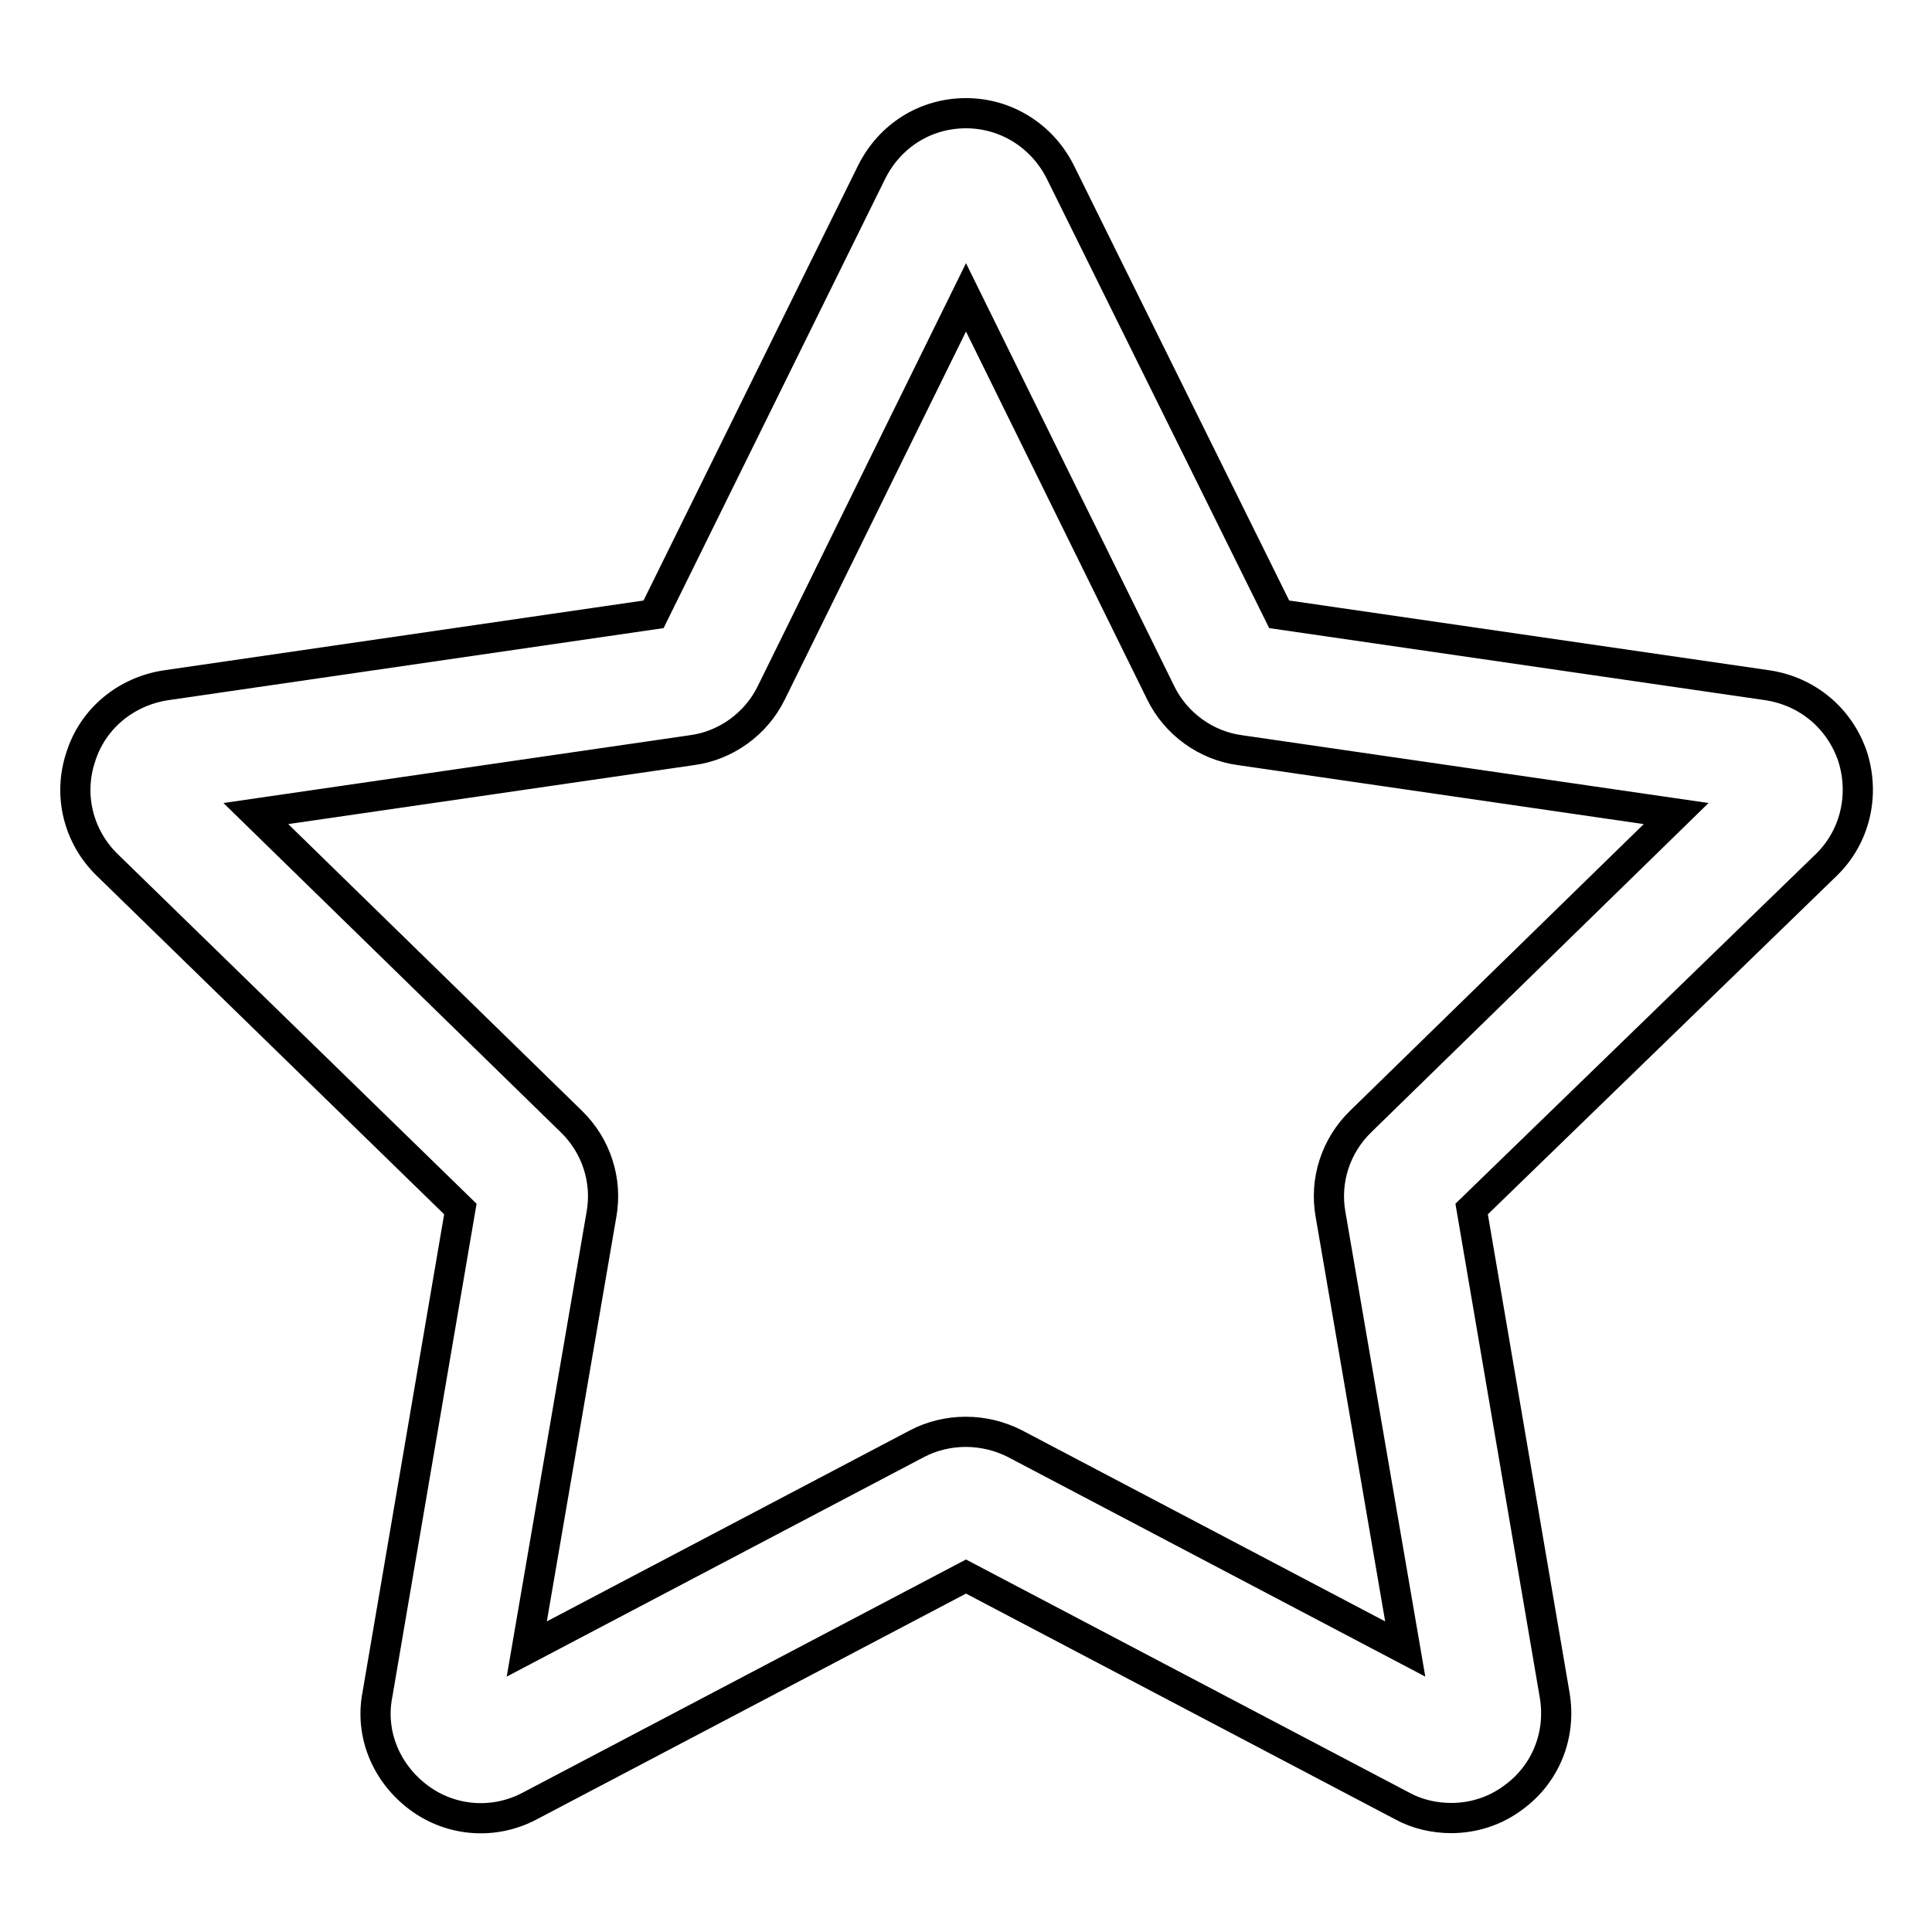 <?xml version="1.0" encoding="utf-8"?>
<!-- Svg Vector Icons : http://www.onlinewebfonts.com/icon -->
<!DOCTYPE svg PUBLIC "-//W3C//DTD SVG 1.1//EN" "http://www.w3.org/Graphics/SVG/1.1/DTD/svg11.dtd">
<svg version="1.1" xmlns="http://www.w3.org/2000/svg" xmlns:xlink="http://www.w3.org/1999/xlink" x="0px" y="0px" viewBox="0 0 256 256" enable-background="new 0 0 256 256" xml:space="preserve">
<g> <path stroke-width="4" fill-opacity="0" stroke="#000000"  d="M192.3,240.9c-2.2,0-4.5-0.5-6.5-1.6L128,208.9l-57.8,30.4c-4.7,2.5-10.4,2.1-14.7-1.1 c-4.3-3.2-6.5-8.4-5.5-13.6l11-64.4l-46.8-45.6c-3.8-3.7-5.2-9.2-3.5-14.3c1.6-5.1,6-8.7,11.3-9.5l64.6-9.4l28.9-58.6 c2.4-4.8,7.1-7.8,12.5-7.8c5.3,0,10.1,3,12.5,7.8l29,58.6l64.7,9.4c5.3,0.8,9.6,4.4,11.3,9.5c1.6,5.1,0.3,10.6-3.5,14.3L195,160.2 l11,64.4c0.9,5.3-1.2,10.5-5.5,13.6C198.1,240,195.2,240.9,192.3,240.9L192.3,240.9z M33.9,107.8l41.8,40.8c3.3,3.2,4.8,7.8,4,12.3 l-9.9,57.6l51.7-27.2c4-2.1,8.9-2.1,13,0l51.7,27.2l-9.9-57.6c-0.8-4.5,0.7-9.1,4-12.3l41.8-40.8l-57.8-8.4 c-4.5-0.6-8.5-3.5-10.5-7.6L128,39.4l-25.8,52.4c-2,4.1-6,7-10.5,7.6L33.9,107.8z"/></g>
</svg>